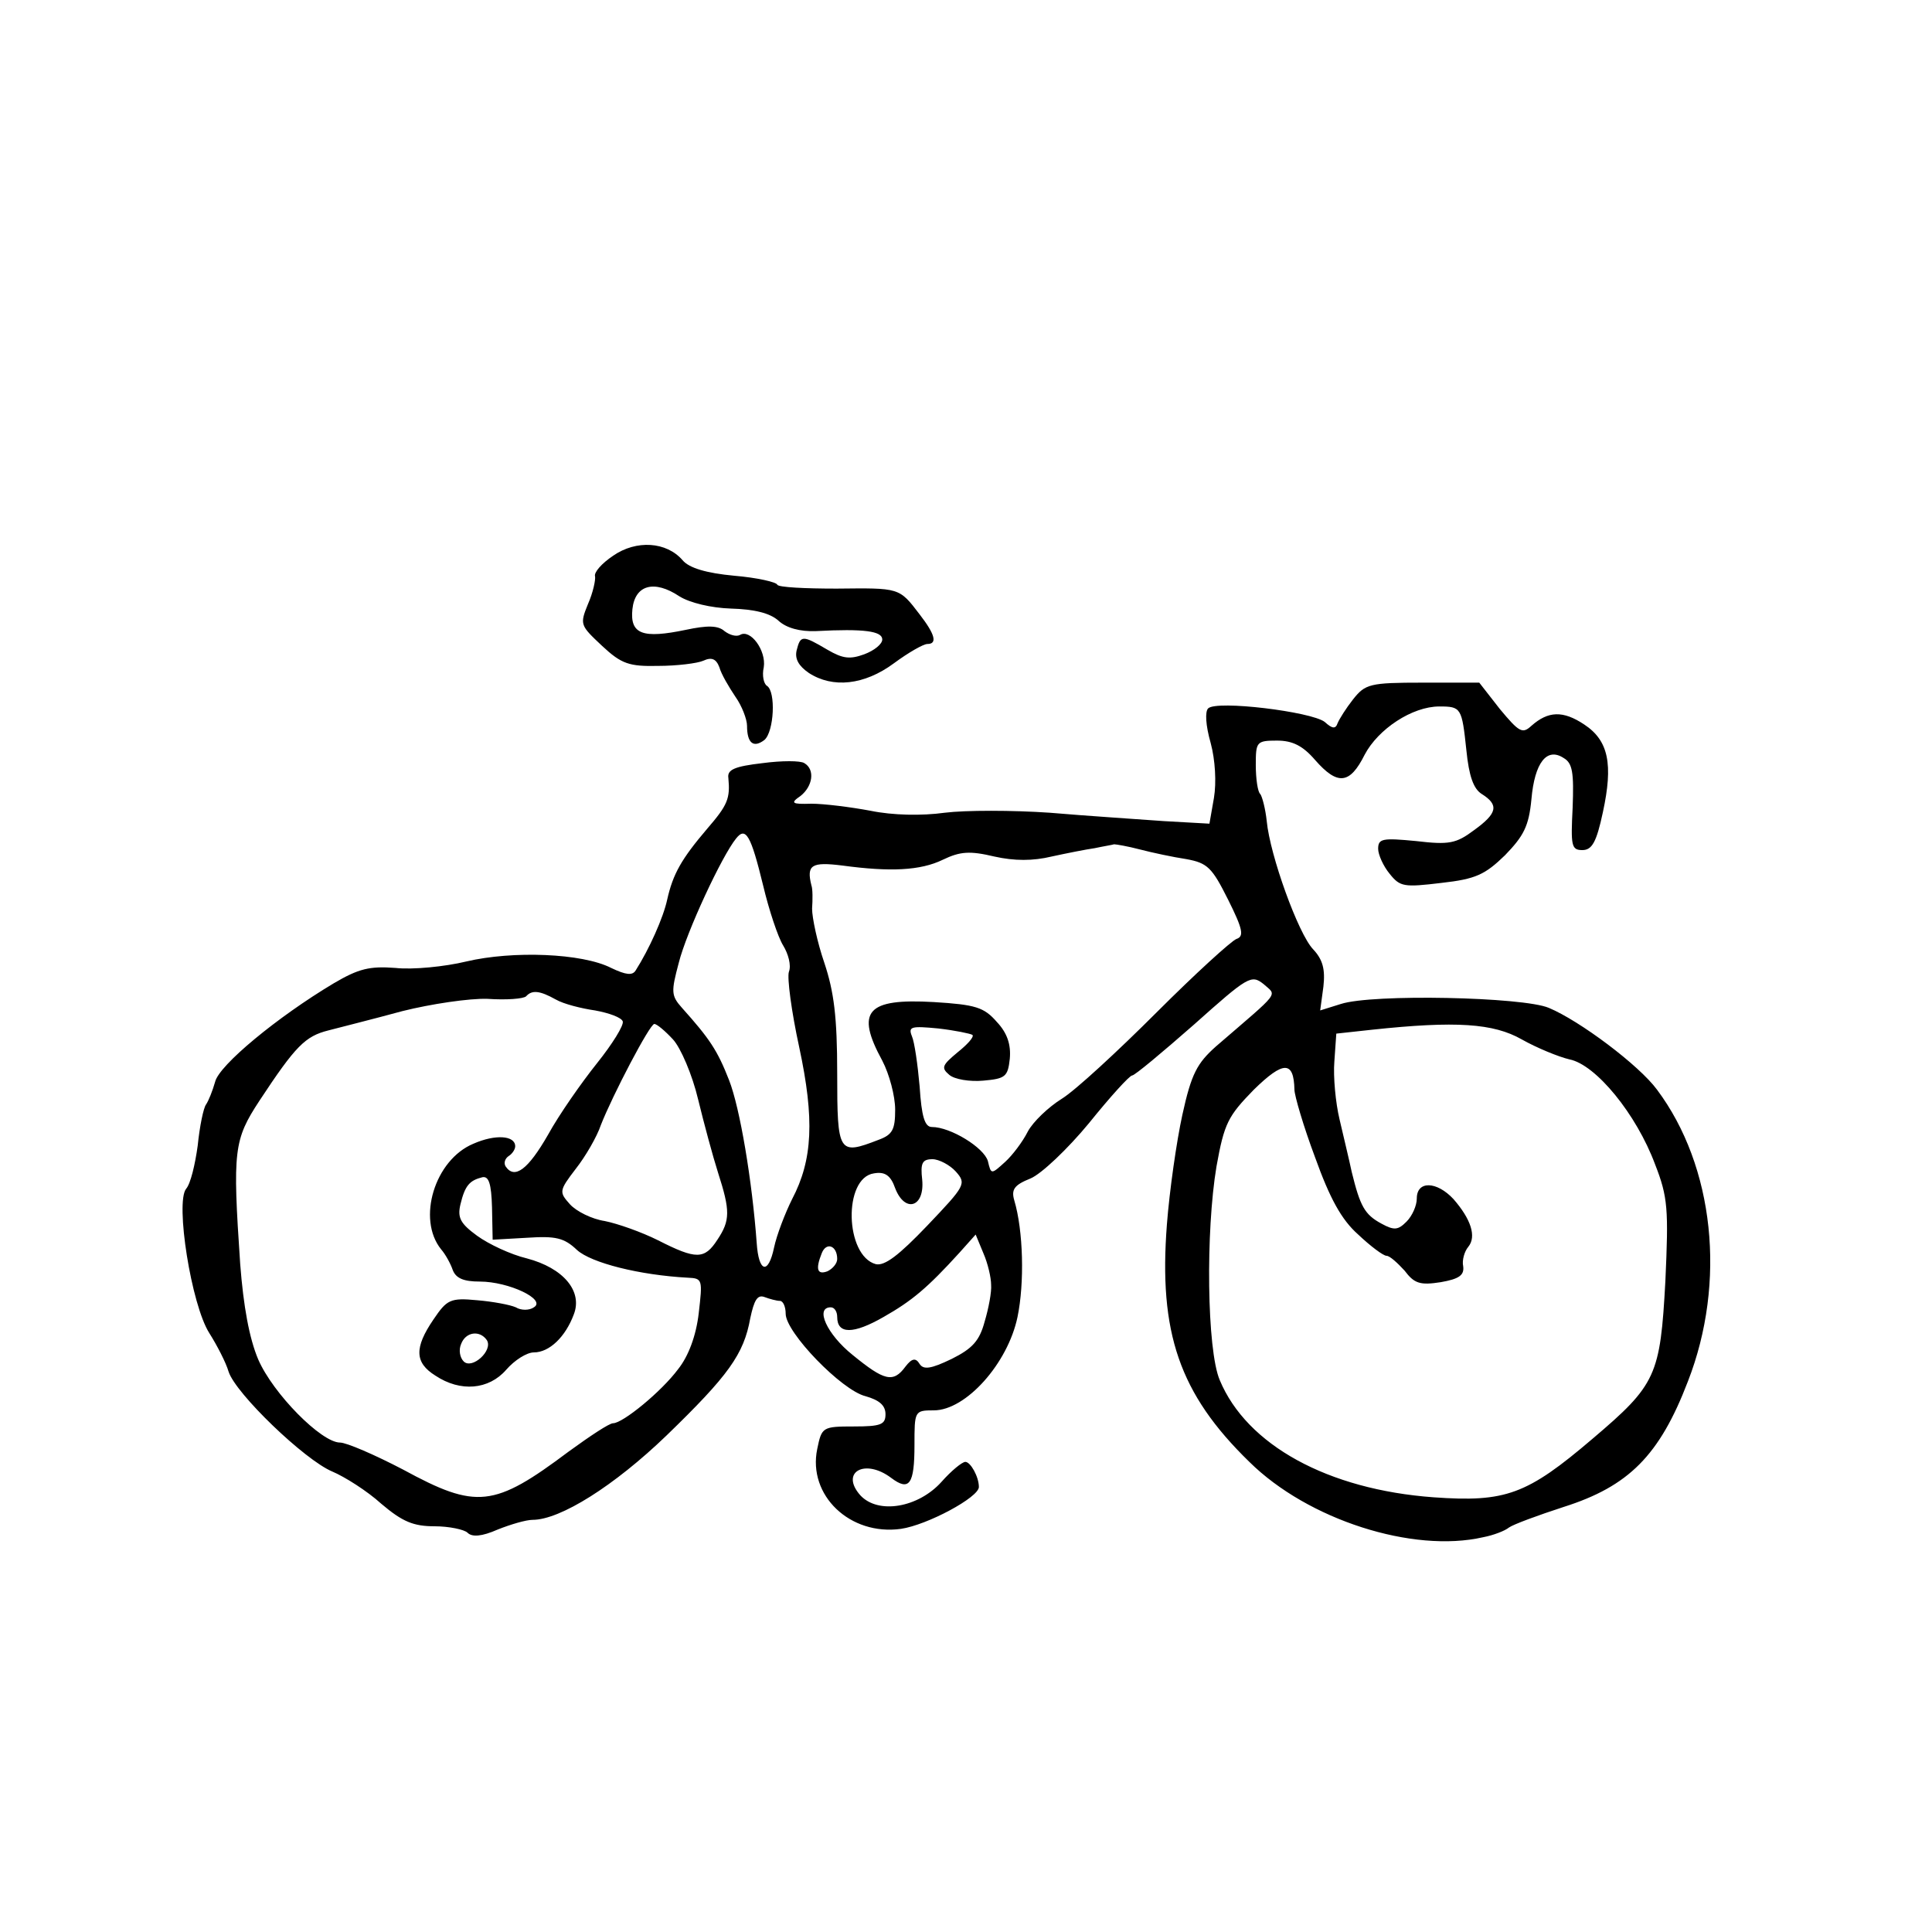 <?xml version="1.0" standalone="no"?>
<!DOCTYPE svg PUBLIC "-//W3C//DTD SVG 20010904//EN"
 "http://www.w3.org/TR/2001/REC-SVG-20010904/DTD/svg10.dtd">
<svg version="1.0" xmlns="http://www.w3.org/2000/svg"
 width="300pt" height="300pt" viewBox="0 0 300 300"
 preserveAspectRatio="xMidYMid meet">
<g transform="translate(0,300) scale(0.1,-0.1)"
fill="#000000" stroke="none">
<path d="M952 2137 c-18 -12 -30 -26 -28 -32 1 -5 -3 -25 -11 -43 -13 -32 -12
-33 22 -65 30 -28 42 -32 87 -31 29 0 61 4 70 8 13 6 20 3 25 -10 3 -11 15
-31 25 -46 10 -14 18 -35 18 -45 0 -27 10 -35 27 -22 15 13 18 75 4 84 -5 3
-8 16 -5 29 4 26 -21 60 -37 50 -6 -3 -16 0 -24 6 -10 9 -27 9 -60 2 -67 -14
-87 -7 -83 32 4 38 34 46 73 20 16 -10 49 -18 80 -19 36 -1 61 -7 74 -19 12
-11 33 -17 58 -16 75 4 103 0 103 -13 0 -7 -12 -17 -28 -23 -22 -8 -33 -7 -57
7 -39 23 -42 23 -48 -1 -3 -13 3 -24 19 -35 37 -24 86 -19 132 15 23 17 46 30
52 30 16 0 12 15 -12 46 -32 42 -31 41 -129 40 -49 0 -90 2 -92 6 -1 4 -31 11
-67 14 -43 4 -70 12 -80 24 -25 29 -72 32 -108 7z"/>
<path d="M2101 1914 c-11 -14 -21 -30 -24 -37 -3 -9 -8 -9 -20 2 -21 16 -168
34 -181 21 -5 -5 -4 -26 4 -54 7 -26 9 -61 5 -85 l-7 -40 -71 4 c-40 3 -119 8
-177 13 -58 4 -131 4 -163 0 -36 -5 -81 -4 -115 3 -32 6 -73 11 -92 11 -31 -1
-33 1 -17 12 19 15 23 41 6 51 -6 4 -35 4 -65 0 -43 -5 -55 -10 -53 -23 3 -32
-1 -42 -33 -79 -40 -47 -53 -70 -62 -110 -6 -28 -28 -77 -49 -110 -5 -8 -15
-7 -38 4 -45 23 -153 27 -225 10 -33 -8 -83 -13 -110 -10 -40 3 -57 -1 -96
-24 -87 -52 -178 -127 -184 -153 -4 -14 -10 -29 -14 -35 -4 -5 -10 -34 -13
-64 -4 -29 -11 -59 -18 -67 -17 -21 8 -180 36 -224 12 -19 26 -46 30 -60 11
-34 118 -137 161 -155 19 -8 54 -30 76 -50 33 -28 50 -35 83 -35 22 0 46 -5
51 -10 7 -7 22 -6 47 5 20 8 44 15 54 15 43 0 127 53 208 131 96 93 120 126
130 182 6 28 11 37 22 33 8 -3 19 -6 24 -6 5 0 9 -9 9 -20 0 -29 87 -119 124
-128 21 -6 31 -14 31 -28 0 -16 -7 -19 -49 -19 -49 0 -50 -1 -57 -35 -15 -72
51 -135 130 -124 41 6 121 49 121 65 0 16 -13 39 -21 39 -5 0 -22 -14 -37 -31
-36 -40 -98 -51 -126 -21 -32 36 7 58 48 27 28 -21 36 -10 36 51 0 53 0 54 30
54 50 0 115 73 130 145 11 53 9 134 -5 181 -5 17 0 24 25 34 17 7 58 46 91 86
33 41 63 74 67 74 4 0 47 36 96 79 84 75 89 78 108 63 21 -19 28 -9 -74 -97
-29 -26 -38 -42 -52 -106 -9 -41 -20 -118 -24 -170 -13 -168 19 -263 128 -369
91 -90 254 -142 363 -117 16 3 34 10 40 15 7 5 45 19 85 32 101 32 149 80 193
195 60 154 41 334 -48 453 -28 38 -120 107 -168 127 -40 17 -274 22 -323 6
l-32 -10 5 37 c3 27 -1 42 -16 58 -23 24 -67 146 -72 199 -2 19 -7 38 -10 42
-4 3 -7 24 -7 45 0 36 1 38 33 38 24 0 40 -8 59 -30 35 -40 54 -38 77 8 21 40
74 75 116 75 34 0 35 -2 42 -68 4 -40 11 -60 24 -68 27 -17 24 -30 -12 -56
-28 -21 -39 -23 -90 -17 -52 5 -59 4 -59 -12 0 -9 8 -27 18 -39 16 -20 22 -21
80 -14 54 6 68 13 99 43 29 30 37 45 41 87 5 57 24 81 50 64 14 -8 16 -23 14
-77 -3 -59 -2 -66 15 -66 15 0 22 12 32 59 16 74 9 111 -29 136 -33 22 -56 21
-82 -2 -14 -13 -19 -10 -49 26 l-32 41 -88 0 c-82 0 -89 -2 -108 -26z m-916
-289 c9 -38 23 -80 31 -93 8 -13 13 -31 9 -41 -3 -9 4 -62 16 -117 24 -112 21
-175 -11 -236 -11 -22 -24 -56 -28 -75 -9 -43 -24 -39 -27 7 -7 96 -26 210
-43 253 -18 46 -30 64 -73 112 -17 19 -17 25 -5 70 12 48 67 166 89 193 15 19
23 5 42 -73z m585 56 c19 -5 52 -12 72 -15 33 -6 40 -13 65 -63 23 -46 25 -57
13 -61 -8 -3 -64 -54 -124 -114 -60 -60 -126 -121 -147 -134 -21 -13 -45 -36
-53 -51 -8 -16 -24 -37 -35 -47 -22 -20 -22 -20 -27 1 -6 21 -58 53 -87 53
-11 0 -16 16 -19 63 -3 34 -8 69 -12 78 -6 15 -1 16 41 12 26 -3 50 -8 53 -10
3 -3 -8 -15 -23 -27 -24 -20 -26 -24 -13 -35 8 -7 32 -11 53 -9 34 3 38 6 41
34 2 22 -4 40 -20 57 -20 23 -33 27 -98 31 -104 6 -122 -14 -80 -91 11 -21 20
-55 20 -76 0 -31 -4 -39 -26 -47 -62 -24 -64 -21 -64 103 0 88 -5 127 -20 172
-11 32 -19 70 -19 84 1 14 1 31 -1 36 -8 32 0 37 48 31 74 -10 121 -8 156 9
27 13 42 14 80 5 31 -7 60 -7 89 0 23 5 53 11 67 13 14 3 27 5 30 6 3 0 21 -3
40 -8z m-907 -233 c12 -7 40 -14 61 -17 22 -4 41 -11 43 -17 2 -6 -16 -35 -40
-65 -24 -30 -59 -80 -76 -111 -31 -54 -52 -70 -66 -49 -3 5 -1 12 5 16 5 3 10
10 10 15 0 17 -31 19 -65 4 -60 -25 -88 -117 -50 -164 7 -8 15 -23 18 -32 5
-13 17 -18 42 -18 45 0 104 -28 84 -40 -7 -5 -20 -5 -28 0 -9 4 -36 9 -60 11
-42 4 -47 1 -68 -30 -30 -44 -29 -67 3 -87 39 -26 83 -22 110 9 13 15 32 27
43 27 24 0 49 24 62 59 14 36 -16 72 -73 87 -25 6 -59 22 -77 35 -26 19 -31
28 -26 49 7 29 14 37 34 42 10 2 14 -10 15 -47 l1 -50 53 3 c45 3 58 0 78 -19
22 -20 97 -39 172 -43 23 -1 23 -3 17 -55 -4 -35 -16 -67 -32 -87 -26 -35 -86
-84 -101 -84 -6 0 -36 -20 -69 -44 -116 -87 -143 -90 -257 -28 -44 23 -88 42
-98 42 -29 0 -104 76 -127 129 -14 33 -23 83 -28 148 -12 177 -10 193 30 254
56 85 71 100 107 109 19 5 71 18 115 30 44 11 104 20 132 19 29 -2 56 0 60 4
9 10 21 9 46 -5z m182 -62 c12 -13 30 -55 39 -93 9 -37 23 -89 31 -114 19 -59
19 -74 -1 -104 -20 -31 -33 -31 -92 -1 -26 13 -63 26 -83 30 -20 3 -44 15 -54
26 -17 19 -17 21 9 55 15 19 33 50 39 68 18 46 76 157 83 157 4 0 17 -11 29
-24z m1318 0 c23 -13 57 -27 74 -31 41 -8 104 -85 133 -163 20 -51 21 -70 16
-181 -8 -147 -14 -161 -113 -245 -102 -87 -135 -99 -247 -91 -164 12 -290 81
-332 182 -20 47 -22 231 -5 332 12 67 18 78 58 119 46 45 62 45 63 0 0 -9 14
-57 32 -105 23 -64 41 -97 67 -120 19 -18 39 -33 44 -33 5 0 17 -11 28 -23 15
-20 24 -23 56 -18 29 5 37 11 35 25 -2 9 2 23 8 30 13 16 4 43 -23 74 -26 28
-57 29 -57 1 0 -11 -7 -27 -16 -36 -13 -13 -19 -14 -39 -3 -26 14 -33 27 -46
80 -4 19 -13 56 -19 82 -6 25 -10 66 -8 90 l3 43 55 6 c131 14 189 10 233 -15z
m-879 -205 c17 -19 15 -22 -44 -84 -44 -46 -66 -63 -80 -60 -48 13 -51 134 -3
141 17 3 26 -3 33 -23 15 -39 46 -30 42 13 -3 26 0 32 16 32 10 0 27 -9 36
-19z m55 -176 c1 -11 -4 -37 -10 -57 -8 -30 -19 -42 -51 -58 -33 -16 -44 -17
-50 -8 -6 10 -12 9 -22 -4 -19 -26 -33 -22 -82 18 -40 32 -59 74 -34 74 6 0
10 -7 10 -15 0 -27 25 -27 72 0 44 25 68 45 118 100 l25 28 12 -29 c7 -16 12
-38 12 -49z m-239 40 c0 -7 -7 -15 -15 -19 -16 -6 -19 3 -9 28 7 18 24 12 24
-9z m-544 -126 c10 -16 -23 -46 -36 -33 -6 6 -8 18 -4 27 7 19 29 22 40 6z"/>
</g>
</svg>
